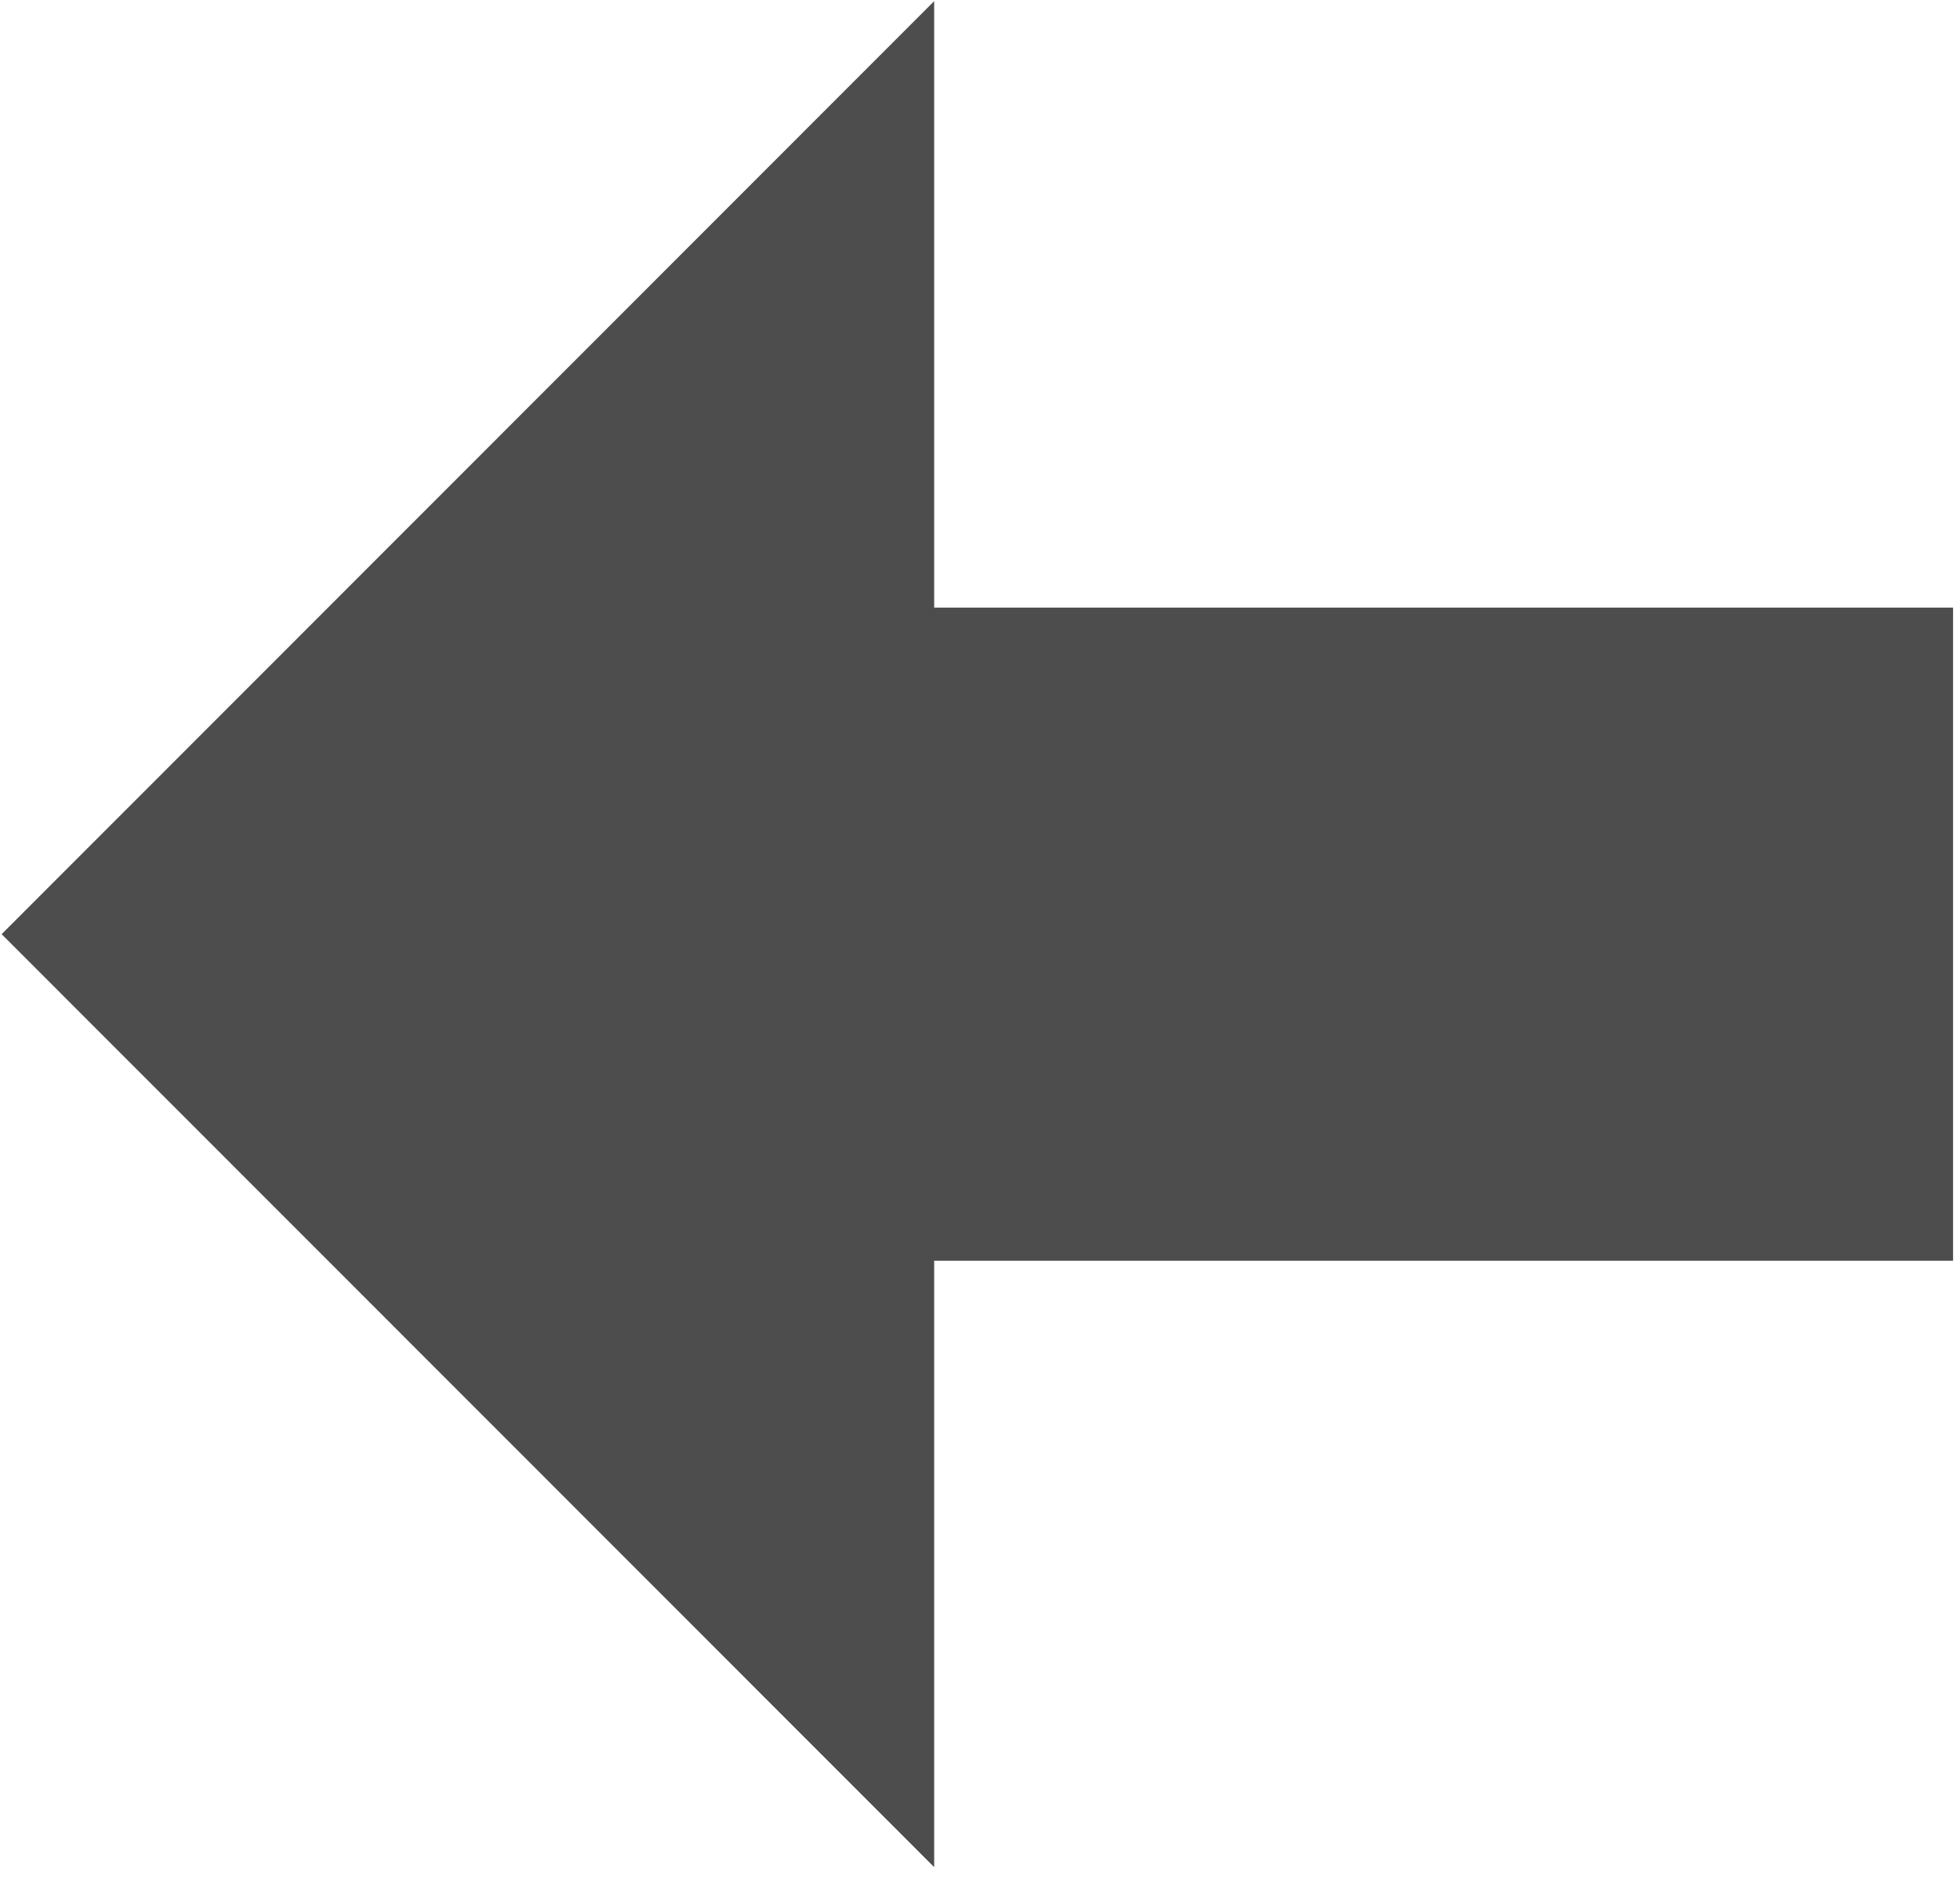 <?xml version="1.0" encoding="UTF-8" standalone="no"?>
<!DOCTYPE svg PUBLIC "-//W3C//DTD SVG 1.1//EN" "http://www.w3.org/Graphics/SVG/1.1/DTD/svg11.dtd">
<svg width="100%" height="100%" viewBox="0 0 119 114" version="1.1" xmlns="http://www.w3.org/2000/svg" xmlns:xlink="http://www.w3.org/1999/xlink" xml:space="preserve" xmlns:serif="http://www.serif.com/" style="fill-rule:evenodd;clip-rule:evenodd;stroke-linejoin:round;stroke-miterlimit:2;">
    <g transform="matrix(1,0,0,1,-346.541,-881.067)">
        <g transform="matrix(-0.666,0,0,2.025,695.916,-698.701)">
            <path d="M346.541,817.925L346.541,798.347L439.426,798.347L439.426,780.167L524.438,808.136L439.426,836.104L439.426,817.925L346.541,817.925Z" style="fill:rgb(77,77,77);"/>
        </g>
    </g>
</svg>
